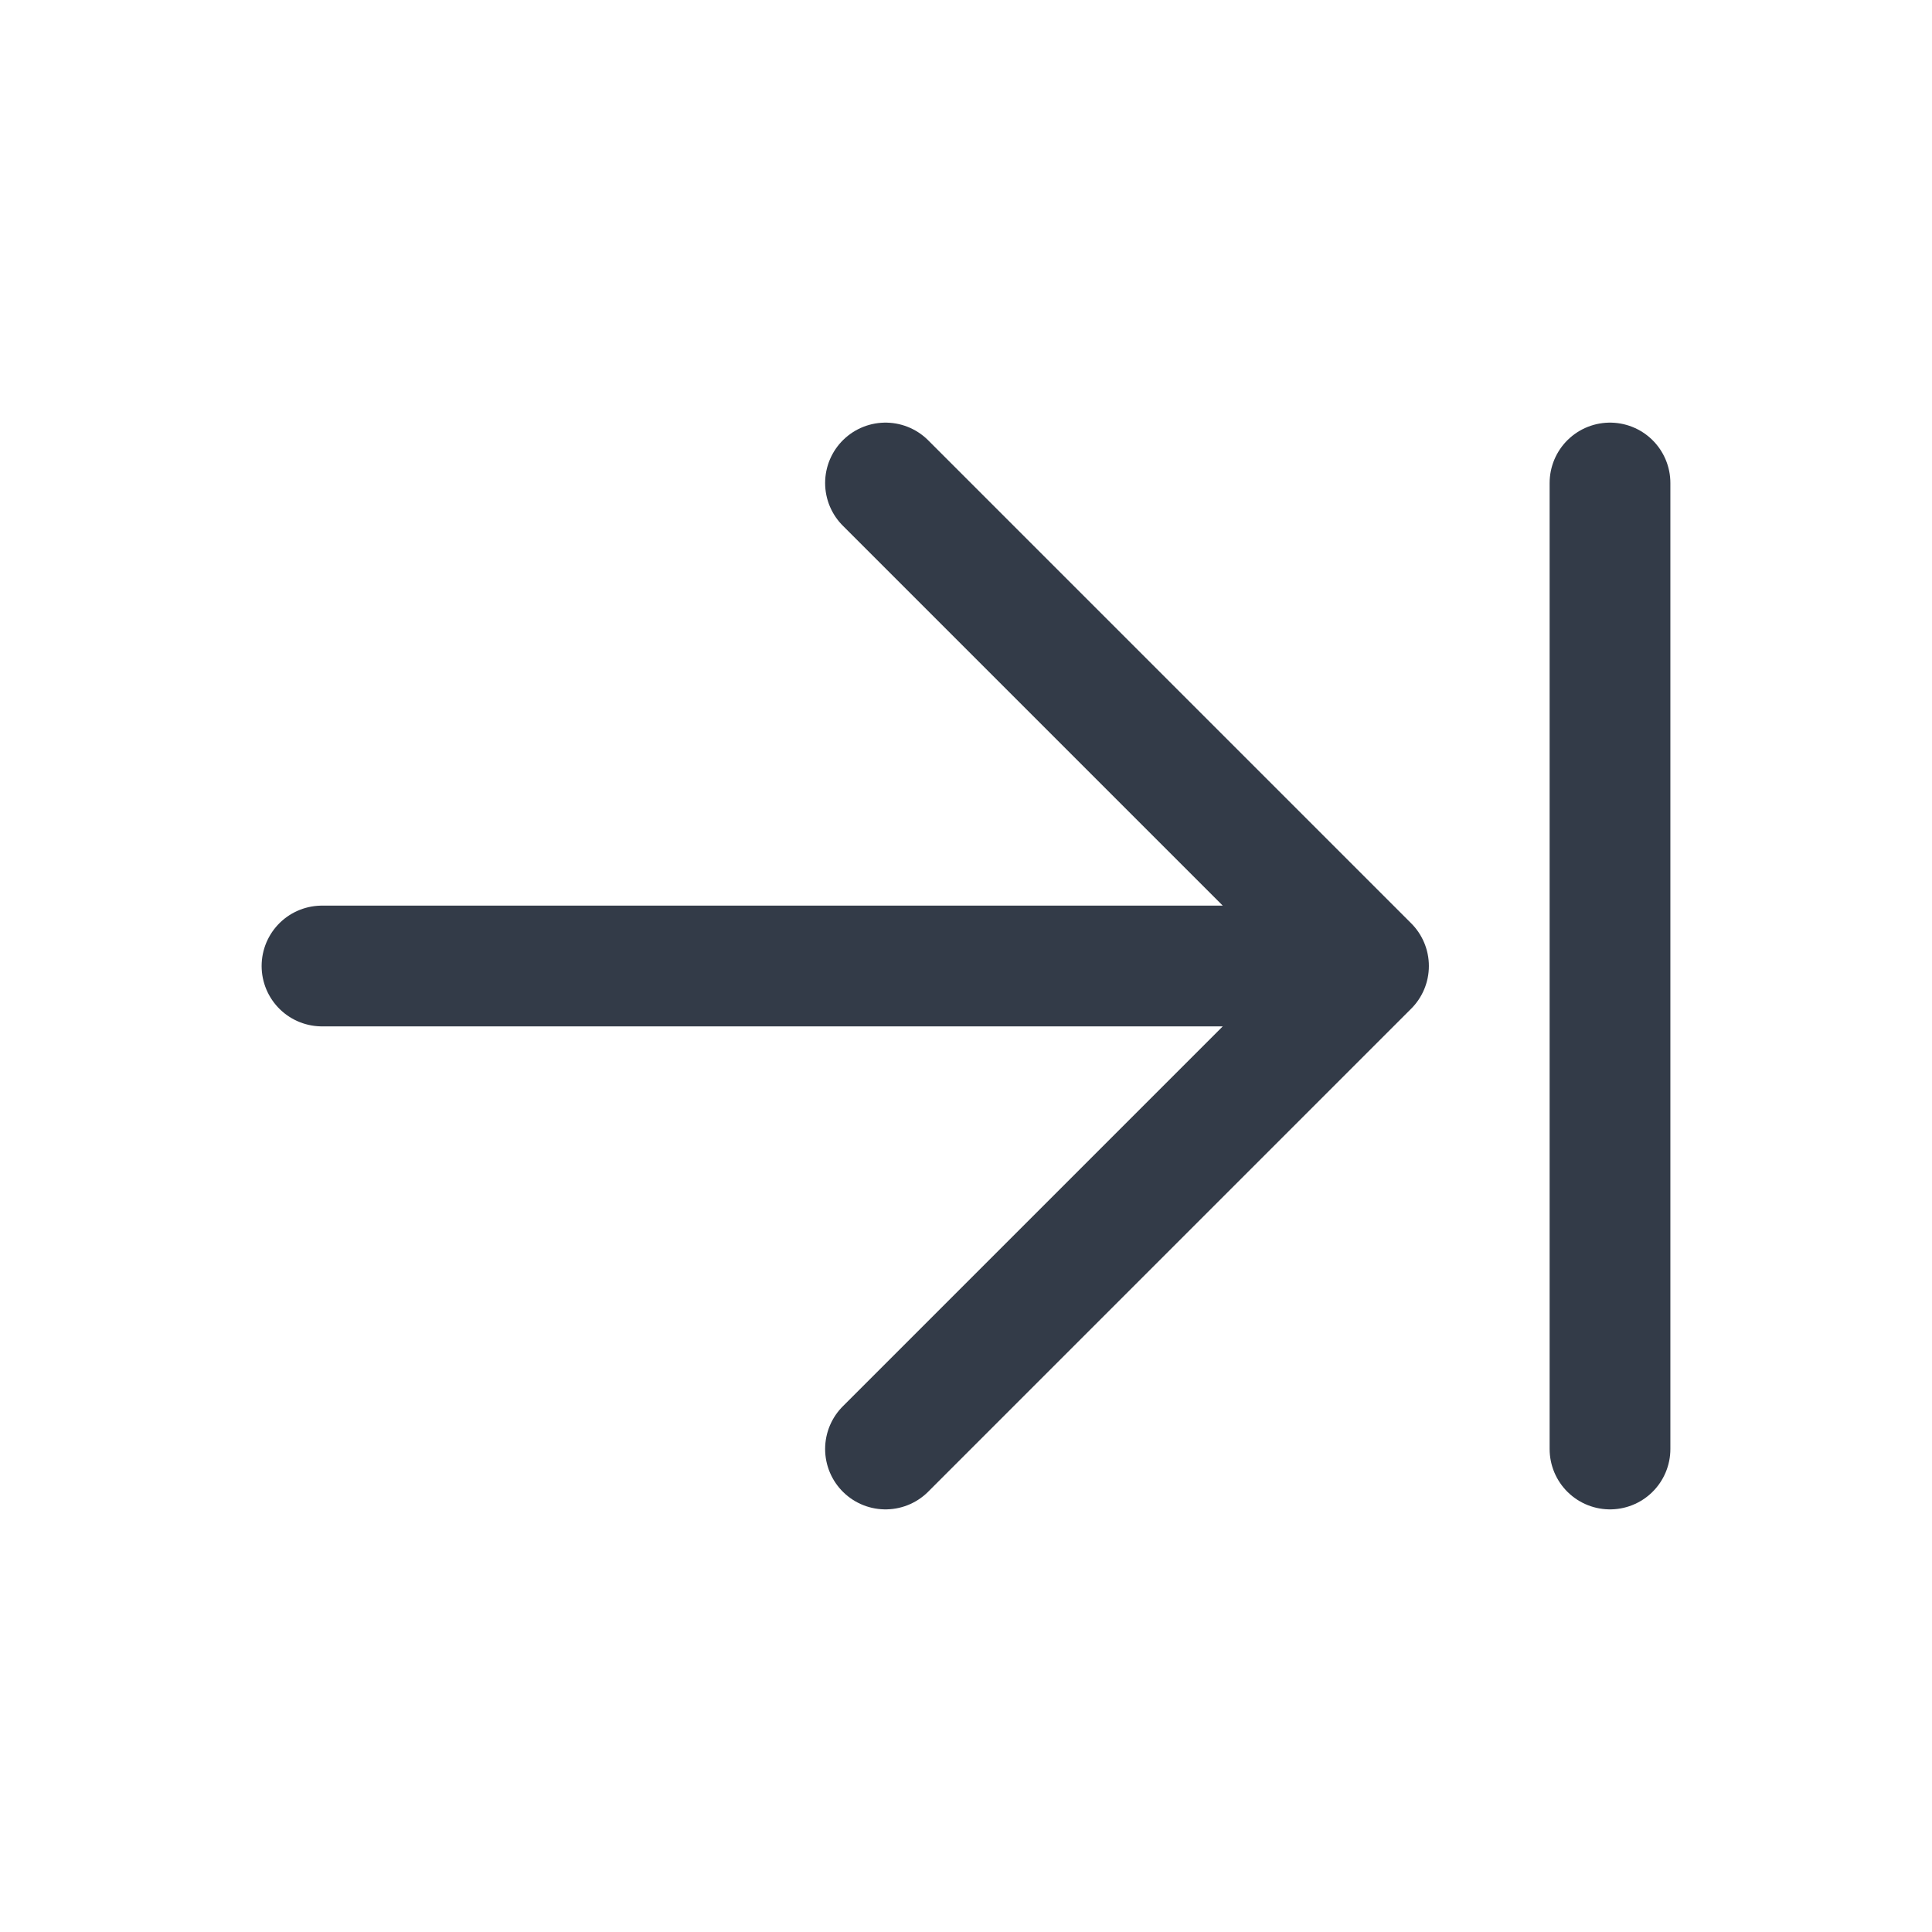 <svg xmlns="http://www.w3.org/2000/svg" width="24" height="24" viewBox="0 0 24 24" fill="none">
  <path d="M11 18L17 12M17 12L4 12M17 12L11 6M20 6L20 18" stroke="#333B48" stroke-width="1.5" stroke-linecap="round" stroke-linejoin="round"/>
</svg>
